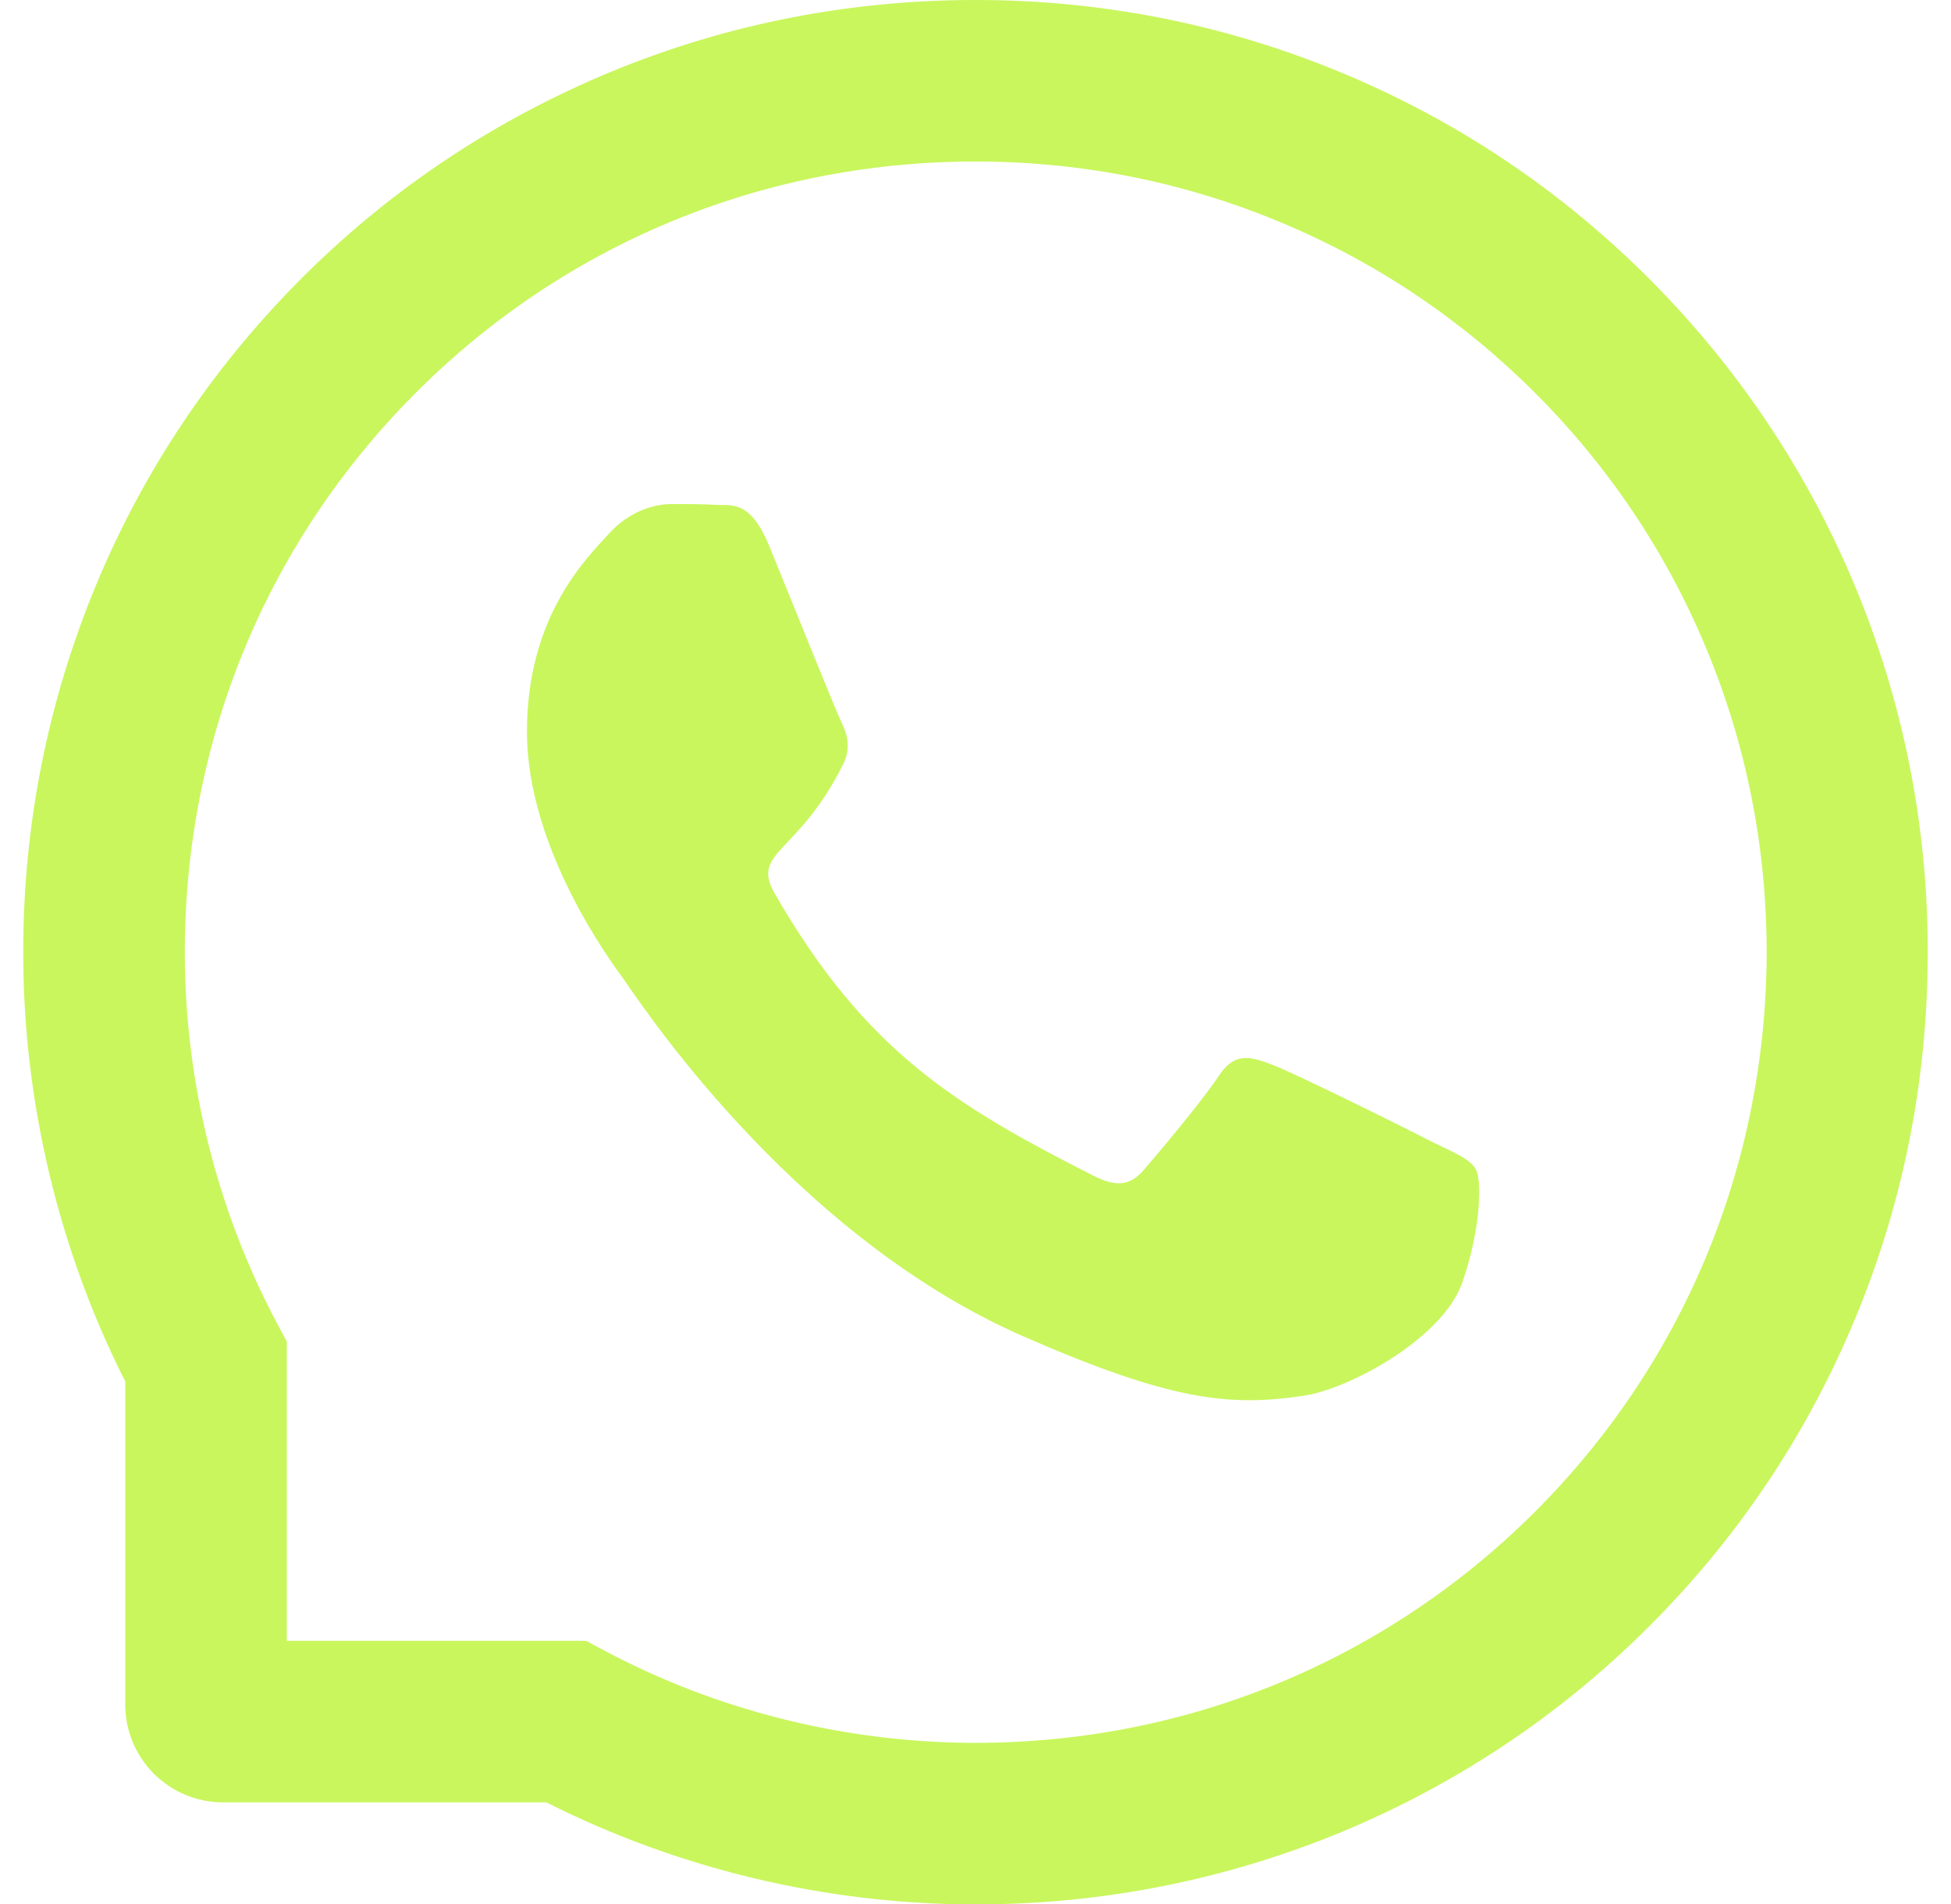 <svg width="42" height="41" viewBox="0 0 42 41" fill="none" xmlns="http://www.w3.org/2000/svg">
<path d="M30.811 24.575C30.312 24.315 27.827 23.081 27.365 22.914C26.903 22.738 26.564 22.654 26.23 23.174C25.892 23.689 24.93 24.834 24.628 25.182C24.336 25.525 24.038 25.567 23.539 25.312C20.574 23.809 18.629 22.631 16.675 19.232C16.158 18.328 17.192 18.392 18.158 16.44C18.323 16.097 18.24 15.805 18.112 15.545C17.984 15.285 16.977 12.772 16.556 11.747C16.149 10.749 15.728 10.889 15.421 10.87C15.128 10.852 14.794 10.852 14.456 10.852C14.117 10.852 13.572 10.981 13.11 11.487C12.648 12.002 11.344 13.24 11.344 15.754C11.344 18.267 13.151 20.702 13.399 21.045C13.655 21.388 16.954 26.546 22.02 28.767C25.223 30.168 26.477 30.288 28.079 30.047C29.054 29.899 31.063 28.813 31.479 27.612C31.895 26.416 31.895 25.391 31.772 25.177C31.648 24.95 31.31 24.82 30.811 24.575Z" fill="#C9F65D"/>
<path d="M28.852 1.809L28.853 1.809C31.286 2.827 33.466 4.297 35.334 6.165C37.203 8.038 38.668 10.218 39.691 12.648C40.744 15.162 41.278 17.835 41.264 20.59C41.251 23.333 40.708 25.988 39.641 28.484L39.641 28.484C38.614 30.895 37.144 33.057 35.276 34.907L35.276 34.907C33.412 36.757 31.237 38.204 28.817 39.213C26.342 40.24 23.715 40.765 21.005 40.765H20.91C17.77 40.751 14.654 40 11.867 38.593L11.817 38.568H11.761H4.802C3.769 38.568 2.932 37.731 2.932 36.699V29.743V29.687L2.907 29.637C1.5 26.851 0.749 23.734 0.736 20.595L0.736 20.595C0.722 17.853 1.247 15.189 2.287 12.683L2.287 12.683C3.291 10.264 4.743 8.093 6.593 6.224C8.443 4.356 10.605 2.891 13.016 1.859C15.512 0.792 18.167 0.249 20.909 0.235H21C23.724 0.235 26.365 0.765 28.852 1.809ZM20.921 37.758H20.922H21C25.592 37.758 29.907 35.985 33.159 32.766L32.993 32.599L33.159 32.766C36.425 29.528 38.239 25.199 38.267 20.579V20.579C38.276 18.232 37.826 15.959 36.926 13.815C36.058 11.746 34.806 9.885 33.215 8.294C31.619 6.699 29.763 5.451 27.694 4.583C25.574 3.692 23.323 3.242 21.005 3.242L20.927 3.242L20.926 3.242C16.302 3.261 11.973 5.07 8.734 8.341C5.492 11.612 3.724 15.955 3.743 20.579L3.743 20.579C3.757 23.376 4.452 26.155 5.761 28.609L5.761 28.61L5.939 28.942V35.326V35.561H6.174H12.558L12.89 35.739L12.891 35.739C15.345 37.048 18.124 37.744 20.921 37.758Z" fill="#C9F65D" stroke="#C9F65D" stroke-width="0.471"/>
</svg>
